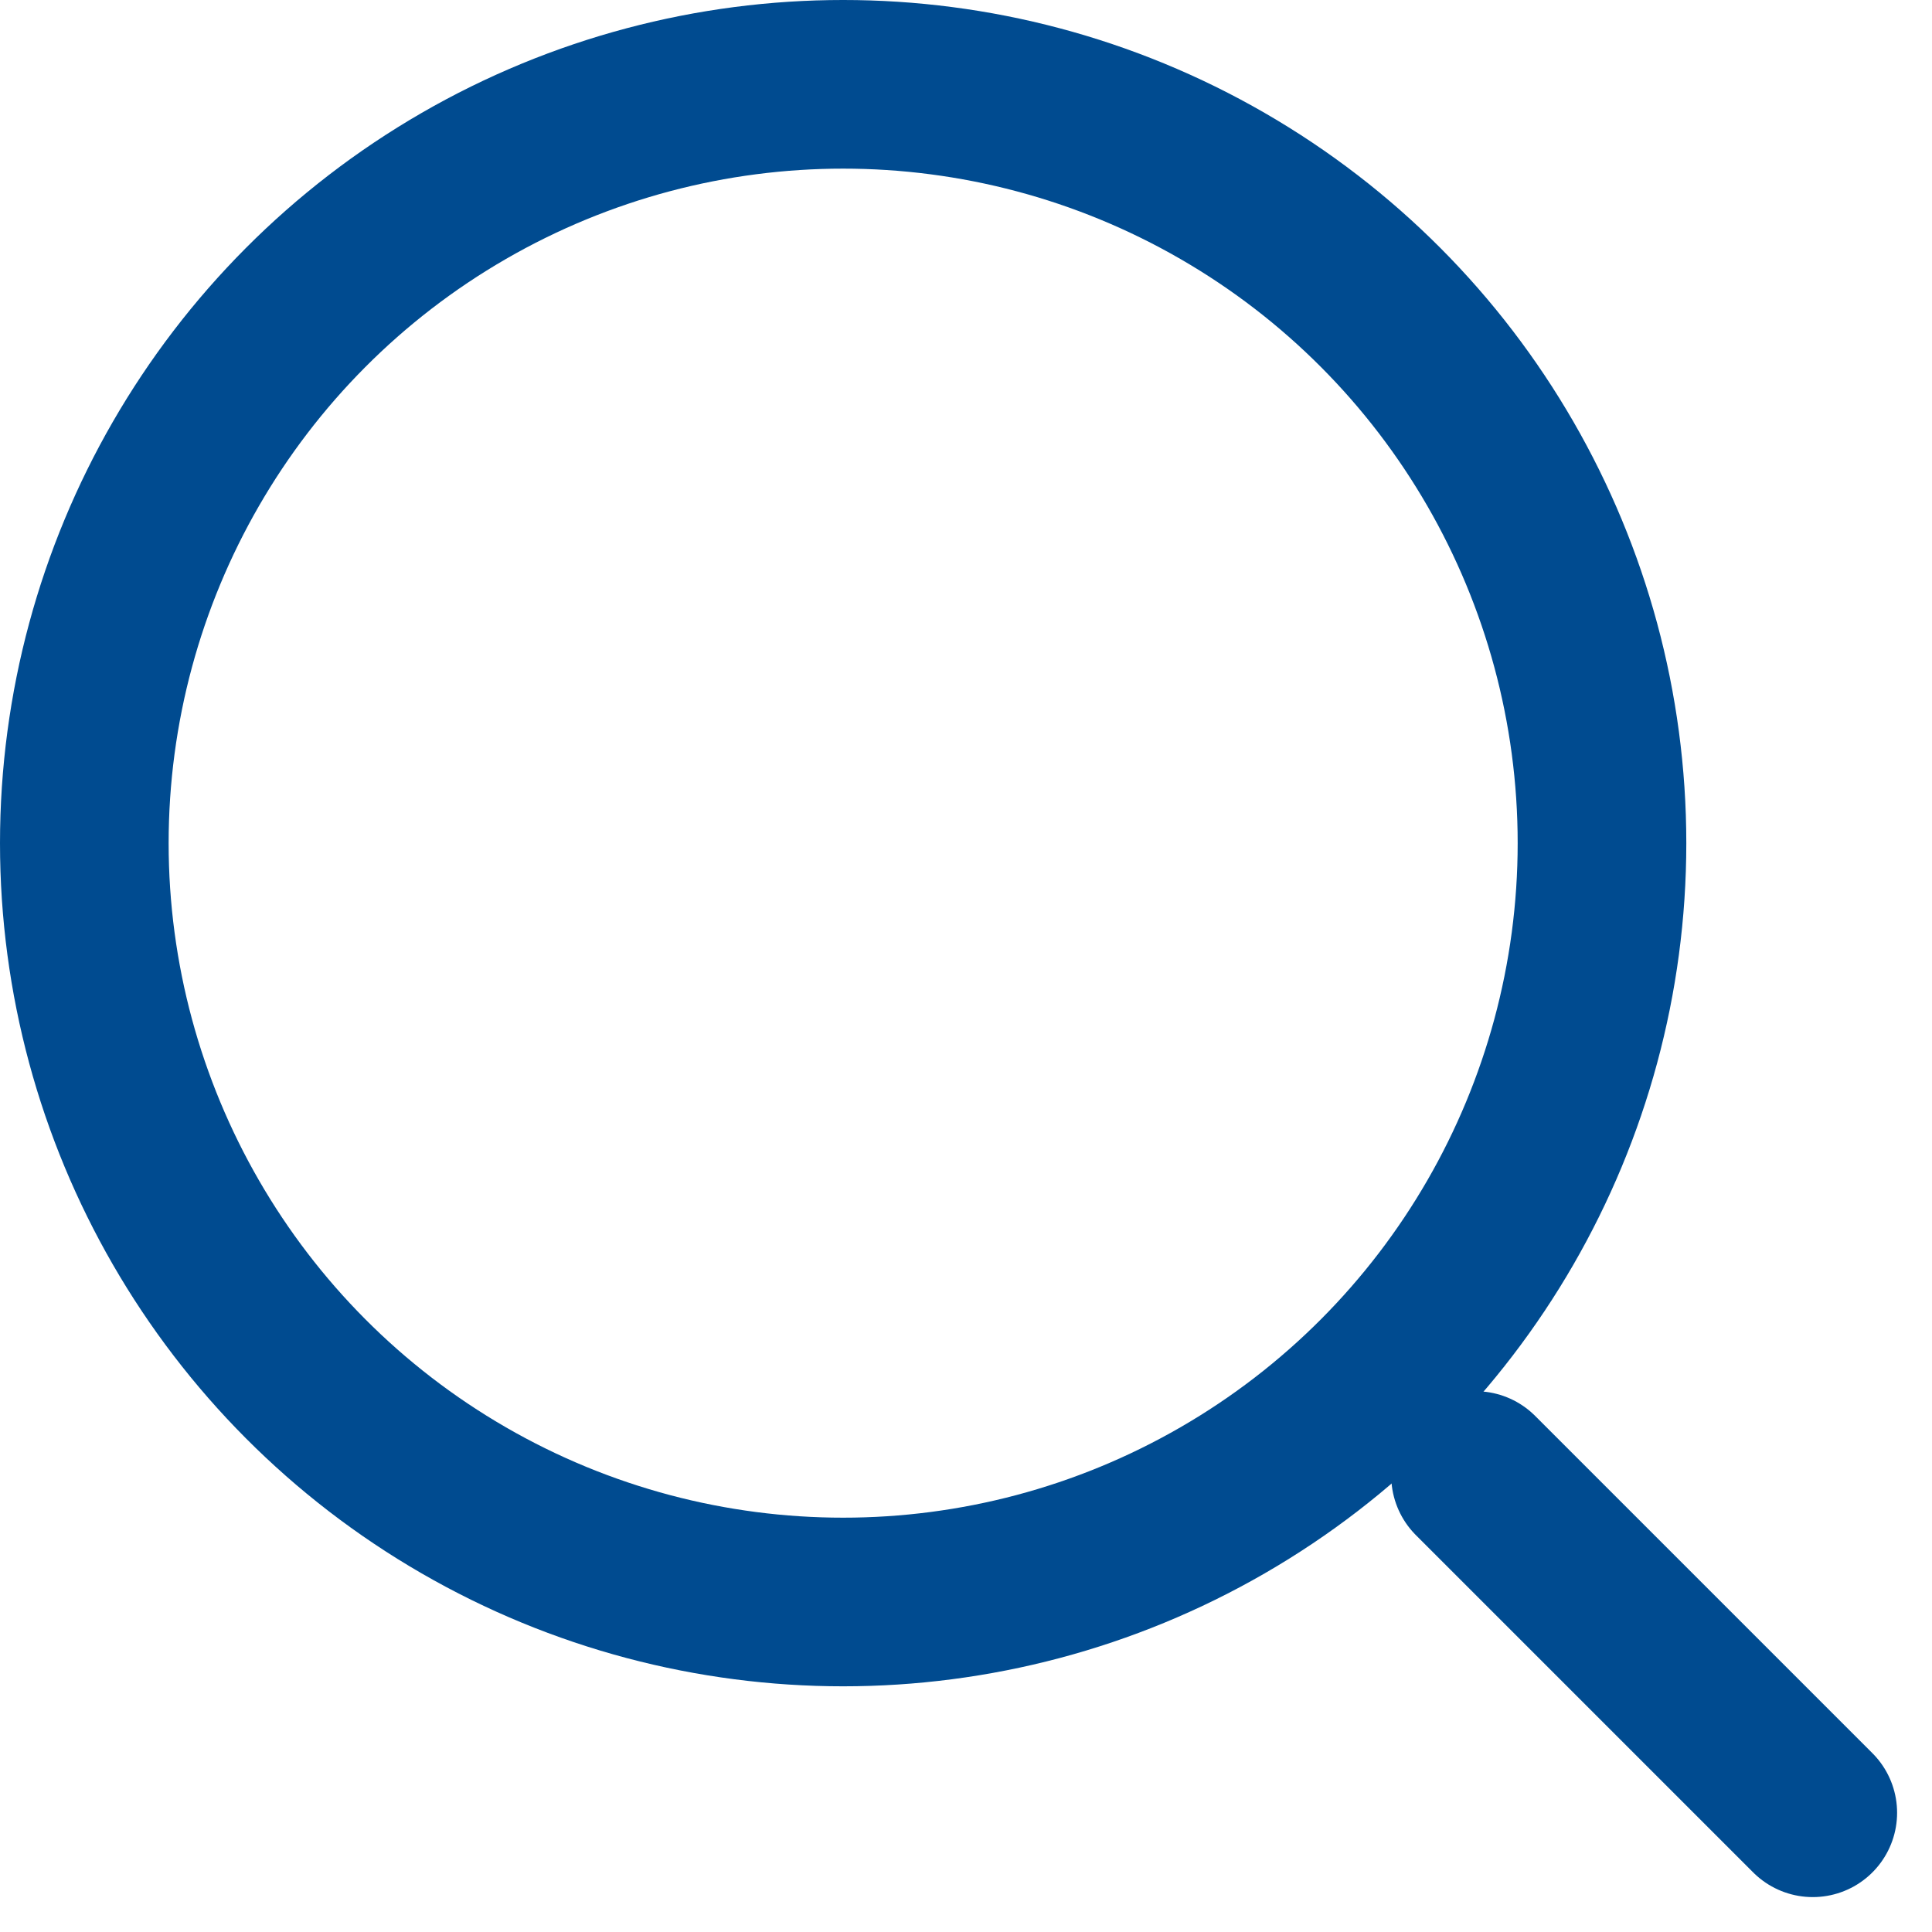 <svg id="Groupe_65" data-name="Groupe 65" xmlns="http://www.w3.org/2000/svg" width="22.914" height="22.914" viewBox="0 0 22.914 22.914">
  <g id="Ellipse_5" data-name="Ellipse 5" fill="none" stroke="#004b90" stroke-width="2">
    <circle cx="10" cy="10" r="10" stroke="none"/>
    <circle cx="10" cy="10" r="9" fill="none"/>
  </g>
  <line id="Ligne_2" data-name="Ligne 2" x2="4" y2="4" transform="translate(17.5 17.5)" fill="none" stroke="#004b90" stroke-linecap="round" stroke-width="2"/>
</svg>
